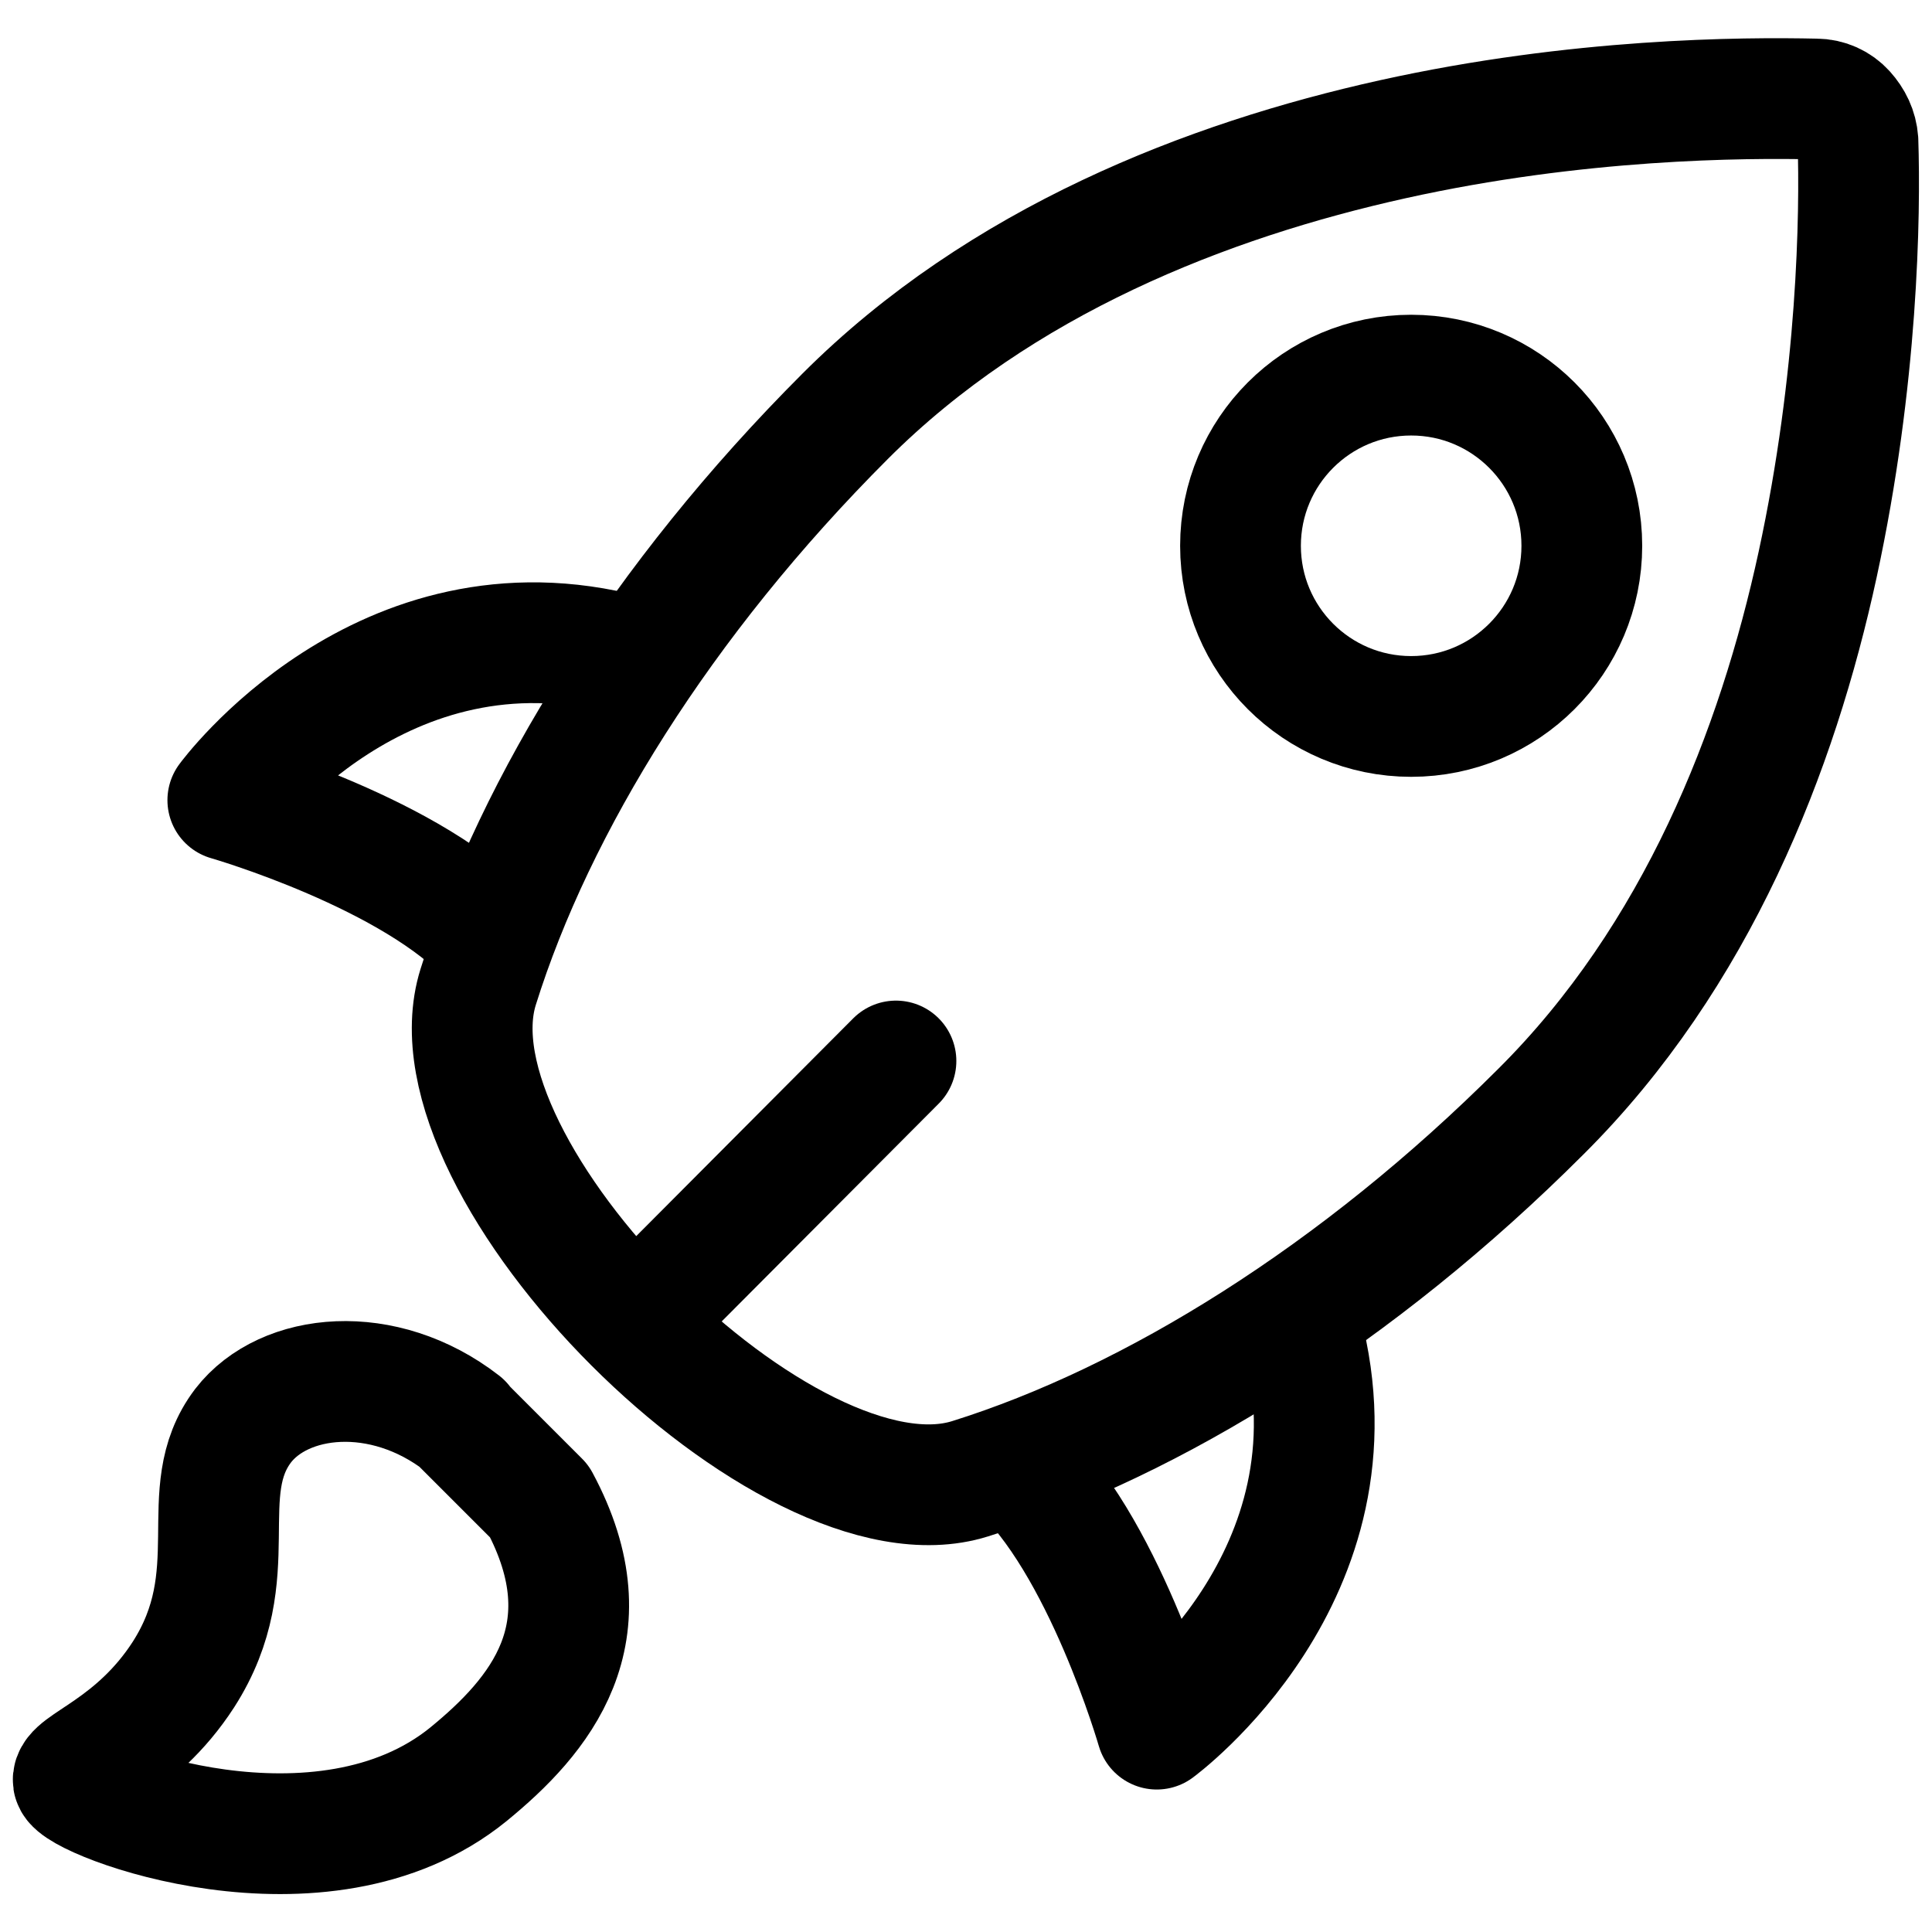 <?xml version="1.0" encoding="UTF-8"?>
<svg id="nav_icons" data-name="nav icons" xmlns="http://www.w3.org/2000/svg" viewBox="0 0 24 24">
  <defs>
    <style>
      .cls-1 {
        fill: none;
        stroke: #000;
        stroke-linecap: round;
        stroke-linejoin: round;
        stroke-width: 1.5px;
      }
    </style>
  </defs>
  <path class="cls-1" d="m16.17,16.52c.81,3.05-1.8,4.96-1.8,4.96,0,0-.67-2.33-1.75-3.29"/>
  <line class="cls-1" x1="11.13" y1="13.18" x2="8.35" y2="15.97"/>
  <circle class="cls-1" cx="17.53" cy="6.78" r="2.12"/>
  <path class="cls-1" d="m7.79,8.14c-3.05-.81-4.96,1.8-4.96,1.8,0,0,2.33.67,3.29,1.75"/>
  <path class="cls-1" d="m19.14,13.81c-2.27,2.27-4.82,3.85-7.09,4.56s-6.82-3.84-6.11-6.11,2.28-4.81,4.56-7.09c1.93-1.93,4.5-2.93,6.8-3.44s4.35-.52,5.26-.5c.14,0,.27.06.36.16s.15.22.16.36c.03.91,0,2.95-.5,5.26s-1.5,4.87-3.44,6.8Z"/>
  <path class="cls-1" d="m5.74,17.68c-.98-.76-2.21-.63-2.72.03-.63.83.06,1.84-.74,3.09-.6.93-1.4,1.12-1.37,1.32.05.24,3.09,1.4,4.91-.08.88-.72,1.76-1.75.88-3.39l-.97-.97Z"/>
</svg>